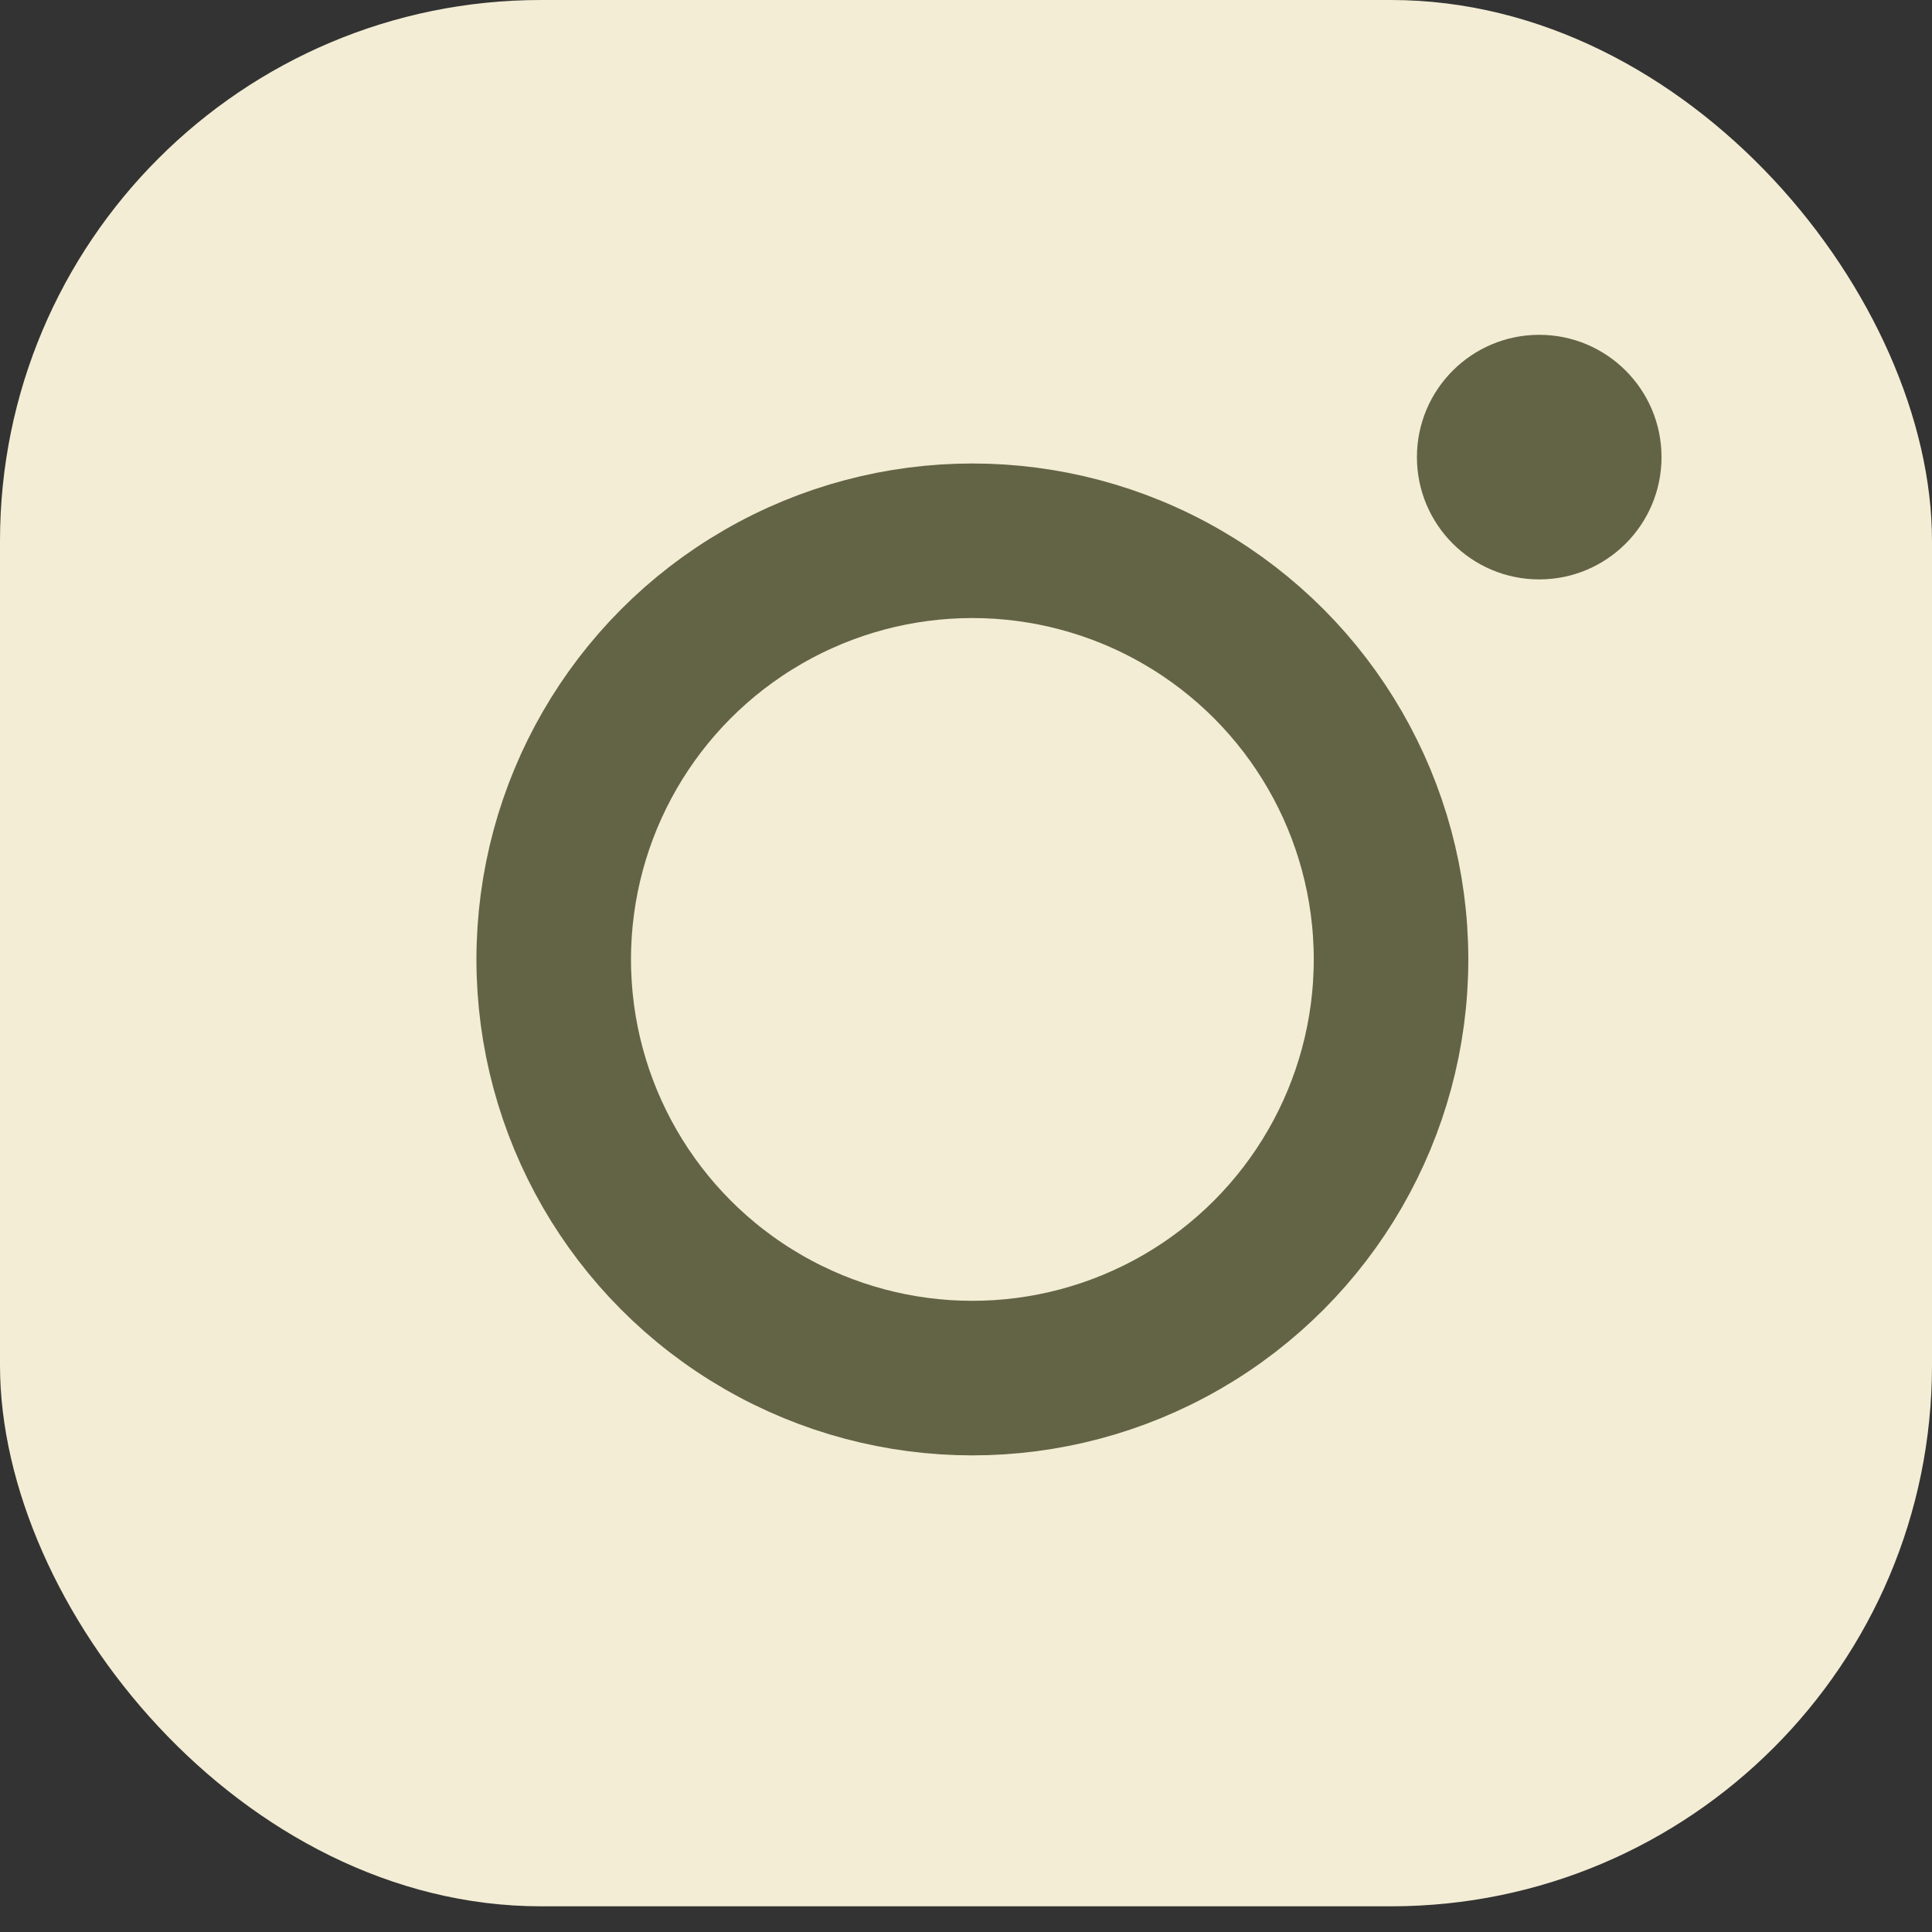 <?xml version="1.0" encoding="UTF-8"?> <svg xmlns="http://www.w3.org/2000/svg" width="10" height="10" viewBox="0 0 10 10" fill="none"><rect x="0" y="0" width="10" height="10" fill="#333333" stroke="none"/><rect width="10" height="9.867" rx="2.8" fill="#F3EDD5"></rect><circle cx="5.033" cy="4.966" r="2.167" stroke="#636445" stroke-width="0.8"></circle><circle cx="7.967" cy="2.366" r="0.633" fill="#636445"></circle></svg> 